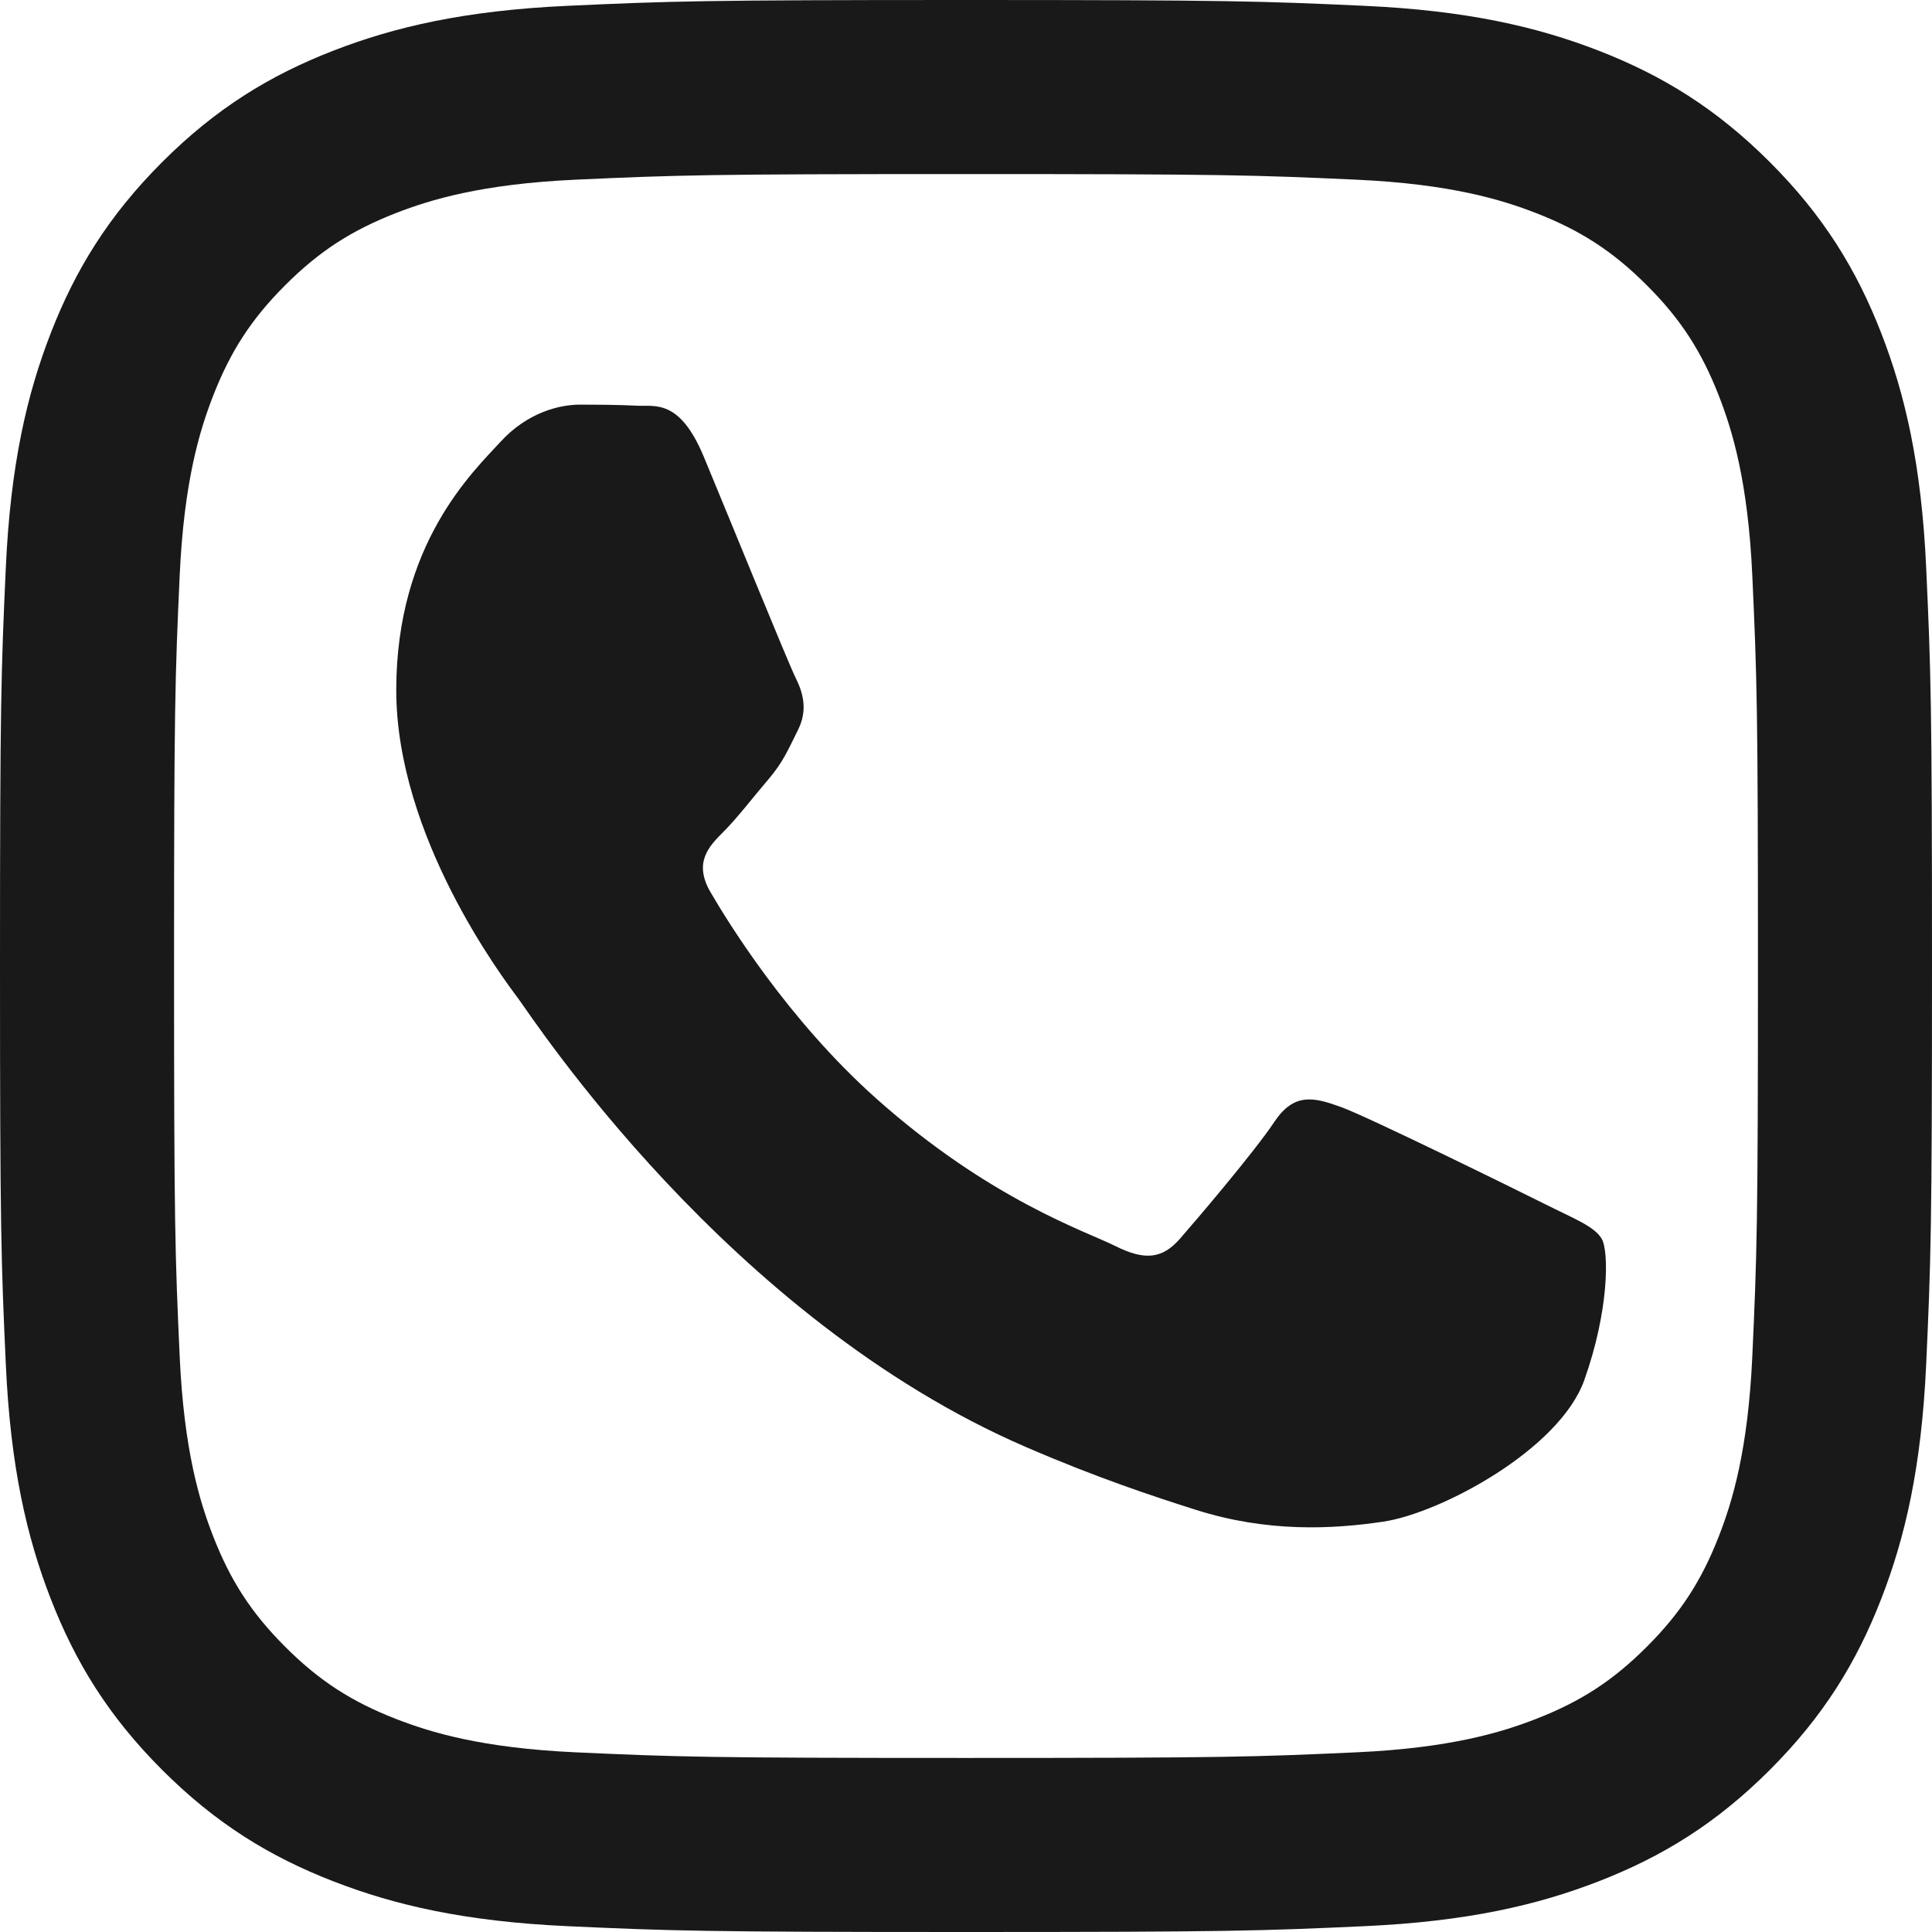 <?xml version="1.0" encoding="UTF-8"?>
<svg width="256px" height="256px" viewBox="0 0 256 256" version="1.1" xmlns="http://www.w3.org/2000/svg" xmlns:xlink="http://www.w3.org/1999/xlink">
    <!-- Generator: Sketch 52.5 (67469) - http://www.bohemiancoding.com/sketch -->
    <title>Group</title>
    <desc>Created with Sketch.</desc>
    <g id="Page-1" stroke="none" stroke-width="1" fill="none" fill-rule="evenodd">
        <g id="Group" fill="#1A1919">
            <g id="Group-3">
                <path d="M128,0 C93.237,0 88.878,0.147 75.226,0.77 C61.601,1.392 52.297,3.556 44.155,6.72 C35.737,9.991 28.599,14.368 21.483,21.484 C14.368,28.6 9.991,35.738 6.72,44.155 C3.555,52.298 1.392,61.602 0.77,75.226 C0.147,88.878 0,93.237 0,128 C0,162.763 0.147,167.122 0.77,180.774 C1.392,194.399 3.555,203.703 6.72,211.845 C9.991,220.262 14.368,227.401 21.483,234.516 C28.599,241.633 35.737,246.01 44.155,249.28 C52.297,252.445 61.601,254.608 75.226,255.23 C88.878,255.853 93.237,256 128,256 C162.763,256 167.122,255.853 180.773,255.23 C194.398,254.608 203.702,252.445 211.845,249.28 C220.262,246.01 227.4,241.633 234.517,234.516 C241.632,227.401 246.009,220.262 249.28,211.845 C252.444,203.703 254.607,194.399 255.229,180.774 C255.853,167.122 256,162.763 256,128 C256,93.237 255.853,88.878 255.229,75.226 C254.607,61.602 252.444,52.298 249.28,44.155 C246.009,35.738 241.632,28.6 234.517,21.484 C227.4,14.368 220.262,9.991 211.845,6.72 C203.702,3.556 194.398,1.392 180.773,0.77 C167.122,0.147 162.763,0 128,0 Z M128,23.064 C162.178,23.064 166.226,23.194 179.723,23.809 C192.202,24.379 198.979,26.464 203.491,28.216 C209.465,30.539 213.729,33.313 218.208,37.792 C222.688,42.271 225.461,46.535 227.783,52.509 C229.536,57.02 231.621,63.798 232.19,76.277 C232.807,89.775 232.937,93.822 232.937,128 C232.937,162.177 232.807,166.226 232.19,179.723 C231.621,192.203 229.536,198.98 227.783,203.491 C225.461,209.466 222.688,213.73 218.208,218.209 C213.729,222.687 209.465,225.462 203.491,227.783 C198.979,229.536 192.202,231.622 179.723,232.191 C166.228,232.807 162.18,232.937 128,232.937 C93.82,232.937 89.772,232.807 76.277,232.191 C63.797,231.622 57.02,229.536 52.509,227.783 C46.535,225.462 42.27,222.687 37.791,218.209 C33.312,213.73 30.538,209.466 28.217,203.491 C26.464,198.98 24.378,192.203 23.809,179.723 C23.193,166.226 23.063,162.177 23.063,128 C23.063,93.822 23.193,89.775 23.809,76.278 C24.378,63.798 26.464,57.02 28.217,52.509 C30.538,46.535 33.312,42.271 37.791,37.792 C42.27,33.313 46.535,30.539 52.509,28.216 C57.02,26.464 63.797,24.379 76.276,23.809 C89.774,23.194 93.822,23.064 128,23.064 Z" id="Fill-1"></path>
            </g>
            <path d="M204.668,159.525 C200.723,157.551 181.333,148.014 177.719,146.698 C174.104,145.383 171.475,144.725 168.845,148.672 C166.216,152.618 158.659,161.499 156.356,164.131 C154.057,166.761 151.756,167.091 147.813,165.117 C143.868,163.144 131.161,158.98 116.097,145.55 C104.374,135.096 96.459,122.184 94.157,118.237 C91.857,114.289 93.913,112.156 95.888,110.19 C97.662,108.425 99.831,105.585 101.803,103.283 C103.775,100.981 104.433,99.336 105.747,96.705 C107.062,94.074 106.404,91.771 105.417,89.799 C104.433,87.824 96.544,68.419 93.258,60.525 C90.057,52.837 86.806,53.878 84.385,53.757 C82.086,53.642 79.455,53.618 76.826,53.618 C74.197,53.618 69.924,54.605 66.31,58.552 C62.695,62.499 52.506,72.037 52.506,91.442 C52.506,110.848 66.638,129.595 68.609,132.226 C70.582,134.858 96.419,174.681 135.981,191.758 C145.39,195.82 152.737,198.247 158.465,200.063 C167.912,203.063 176.509,202.64 183.305,201.626 C190.883,200.493 206.638,192.087 209.925,182.878 C213.211,173.668 213.211,165.774 212.227,164.131 C211.239,162.487 208.61,161.501 204.668,159.525" id="Fill-4"></path>
        </g>
    </g>
</svg>